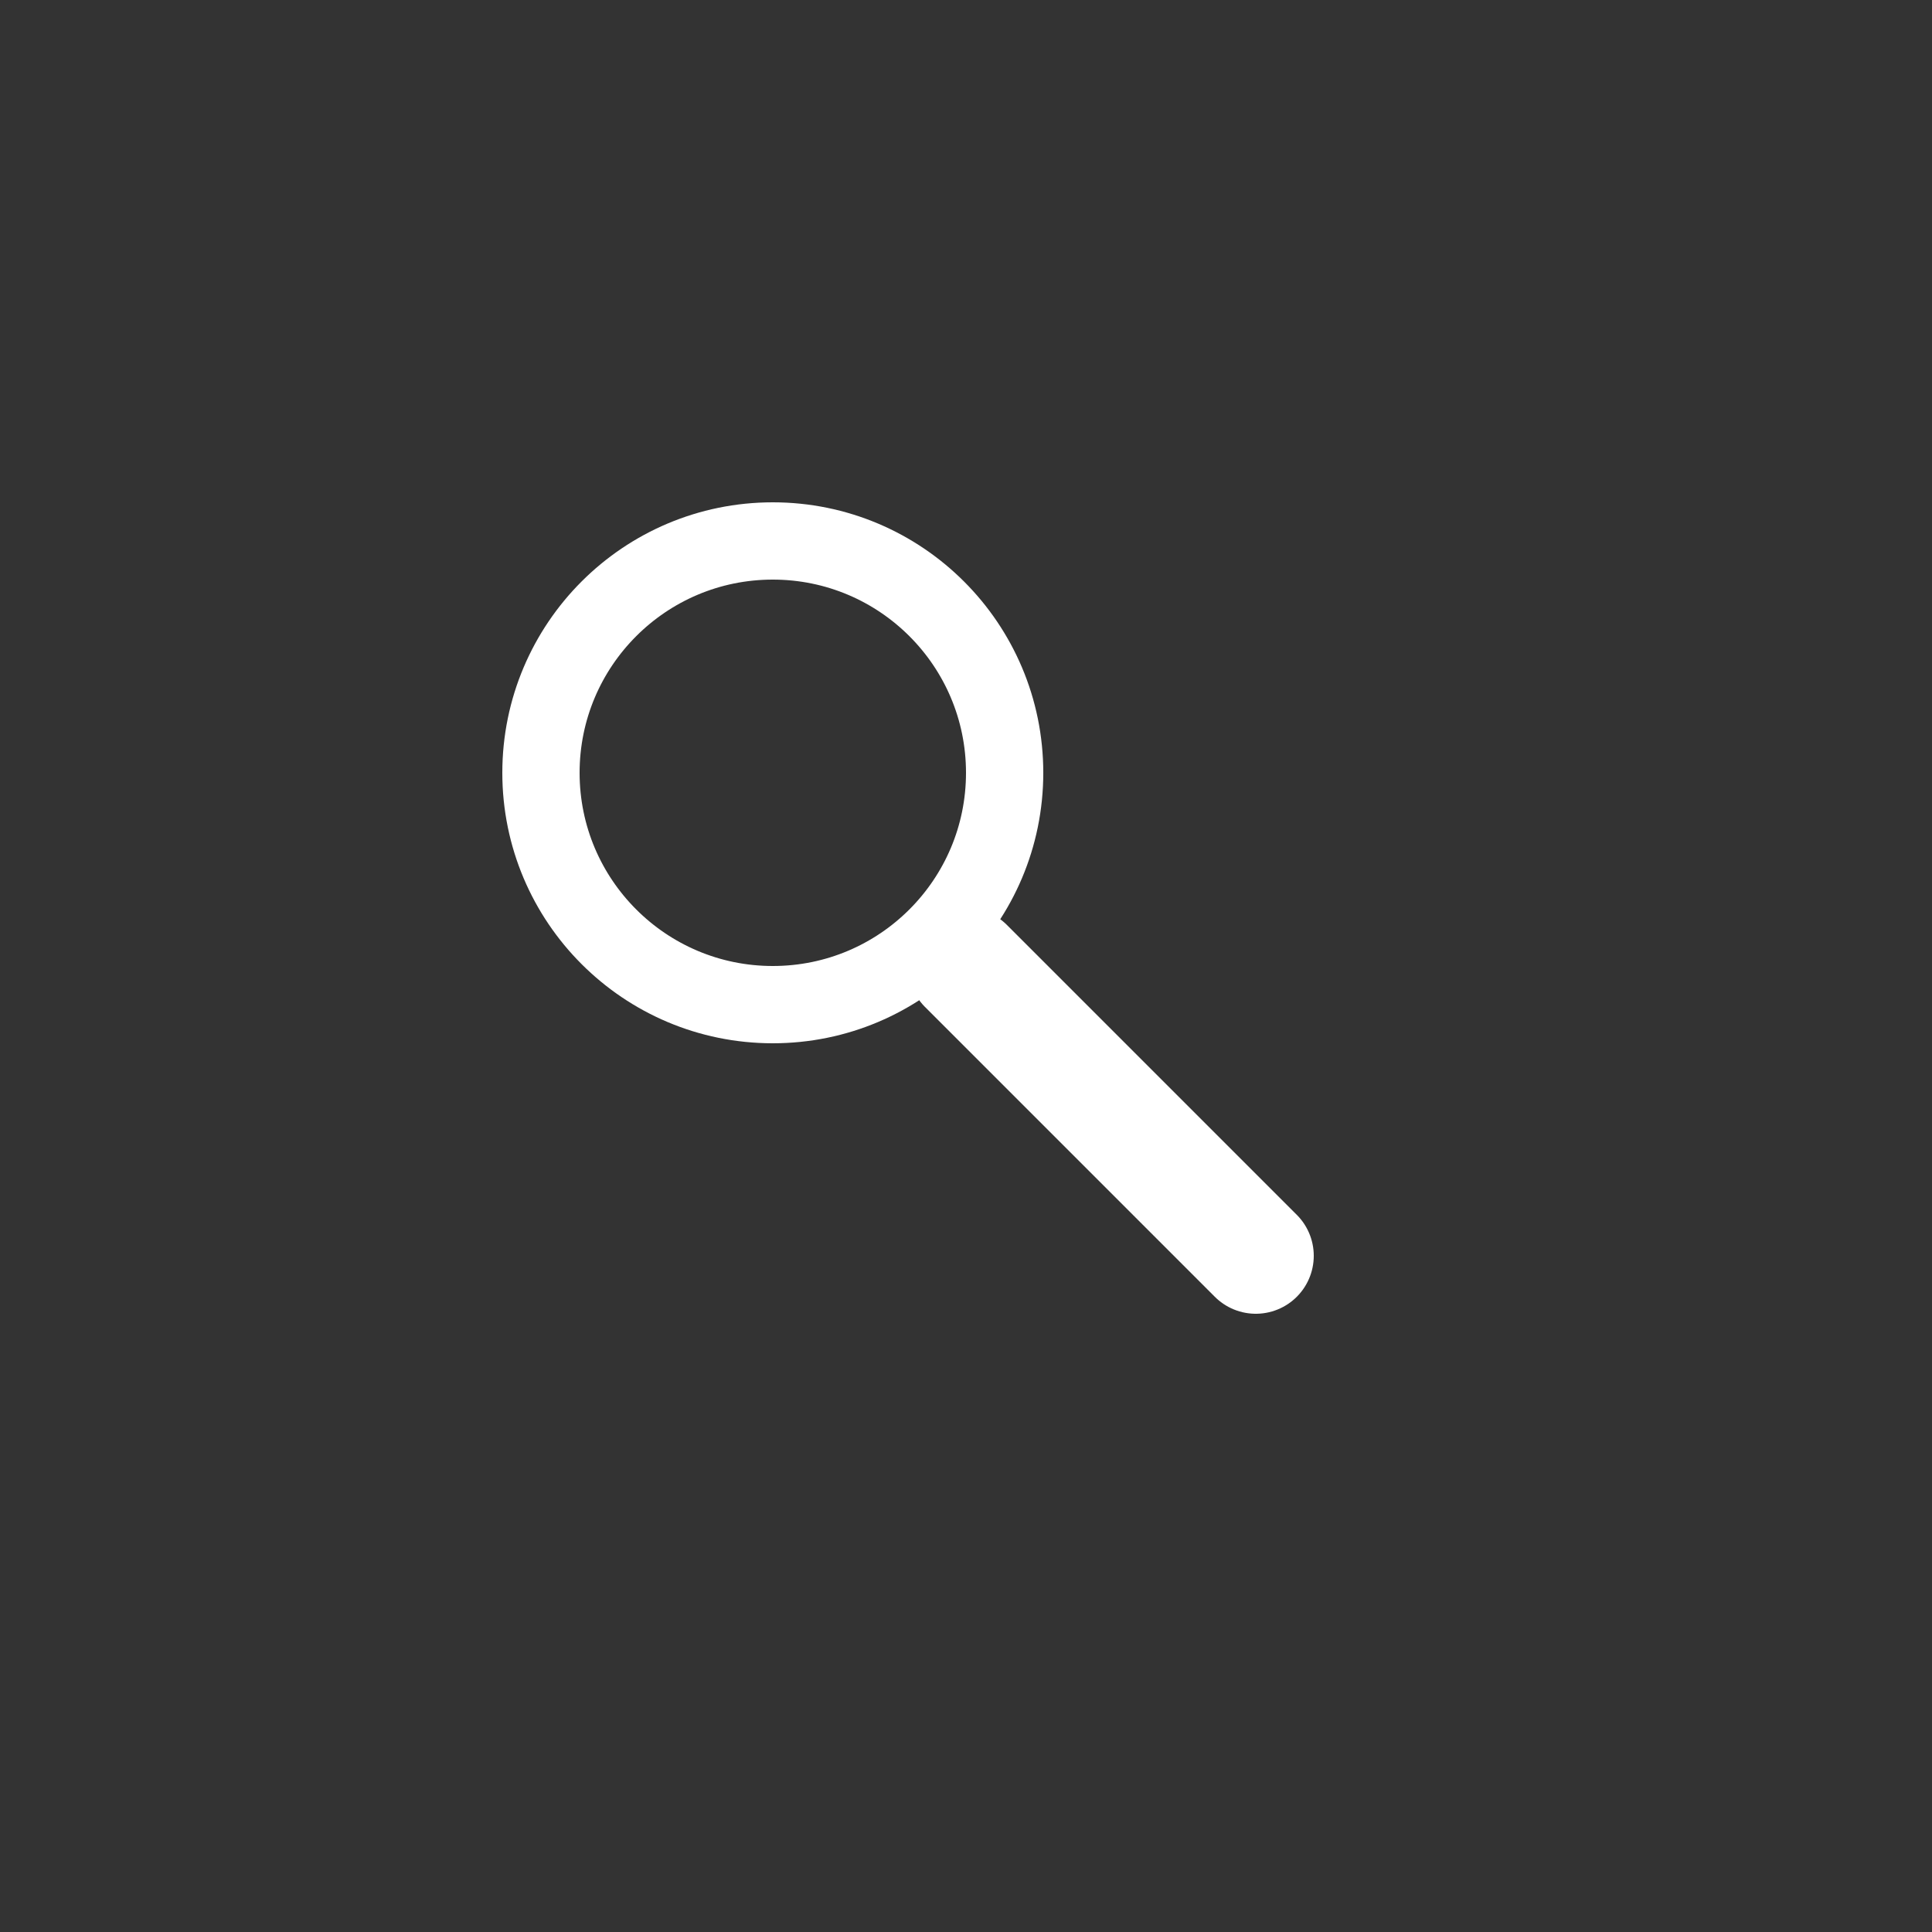 <svg width="100" height="100" viewBox="0 0 100 100" xmlns="http://www.w3.org/2000/svg">
  <rect x="0" y="0" width="100" height="100" fill="#333333" stroke="none"/>
  <defs>
    <style>
      .magnifier {
        animation: move 3s ease-in-out infinite;
        transform-origin: 50px 50px;
      }

      @keyframes move {
        0% { transform: translate(0, 0); }
        50% { transform: translate(20px, 20px); }
        100% { transform: translate(0, 0); }
      }

      .magnifier-glass {
        fill: none;
        stroke: white;
        stroke-width: 4;
        stroke-linecap: round;
      }

      .magnifier-handle {
        stroke: white;
        stroke-width: 6;
        stroke-linecap: round;
      }
    </style>
  </defs>

  <g class="magnifier">
    <!-- Magnifier glass circle -->
    <circle cx="40" cy="40" r="12" class="magnifier-glass"/>

    <!-- Magnifier handle -->
    <line x1="50" y1="50" x2="65" y2="65" class="magnifier-handle"/>
  </g>
</svg>